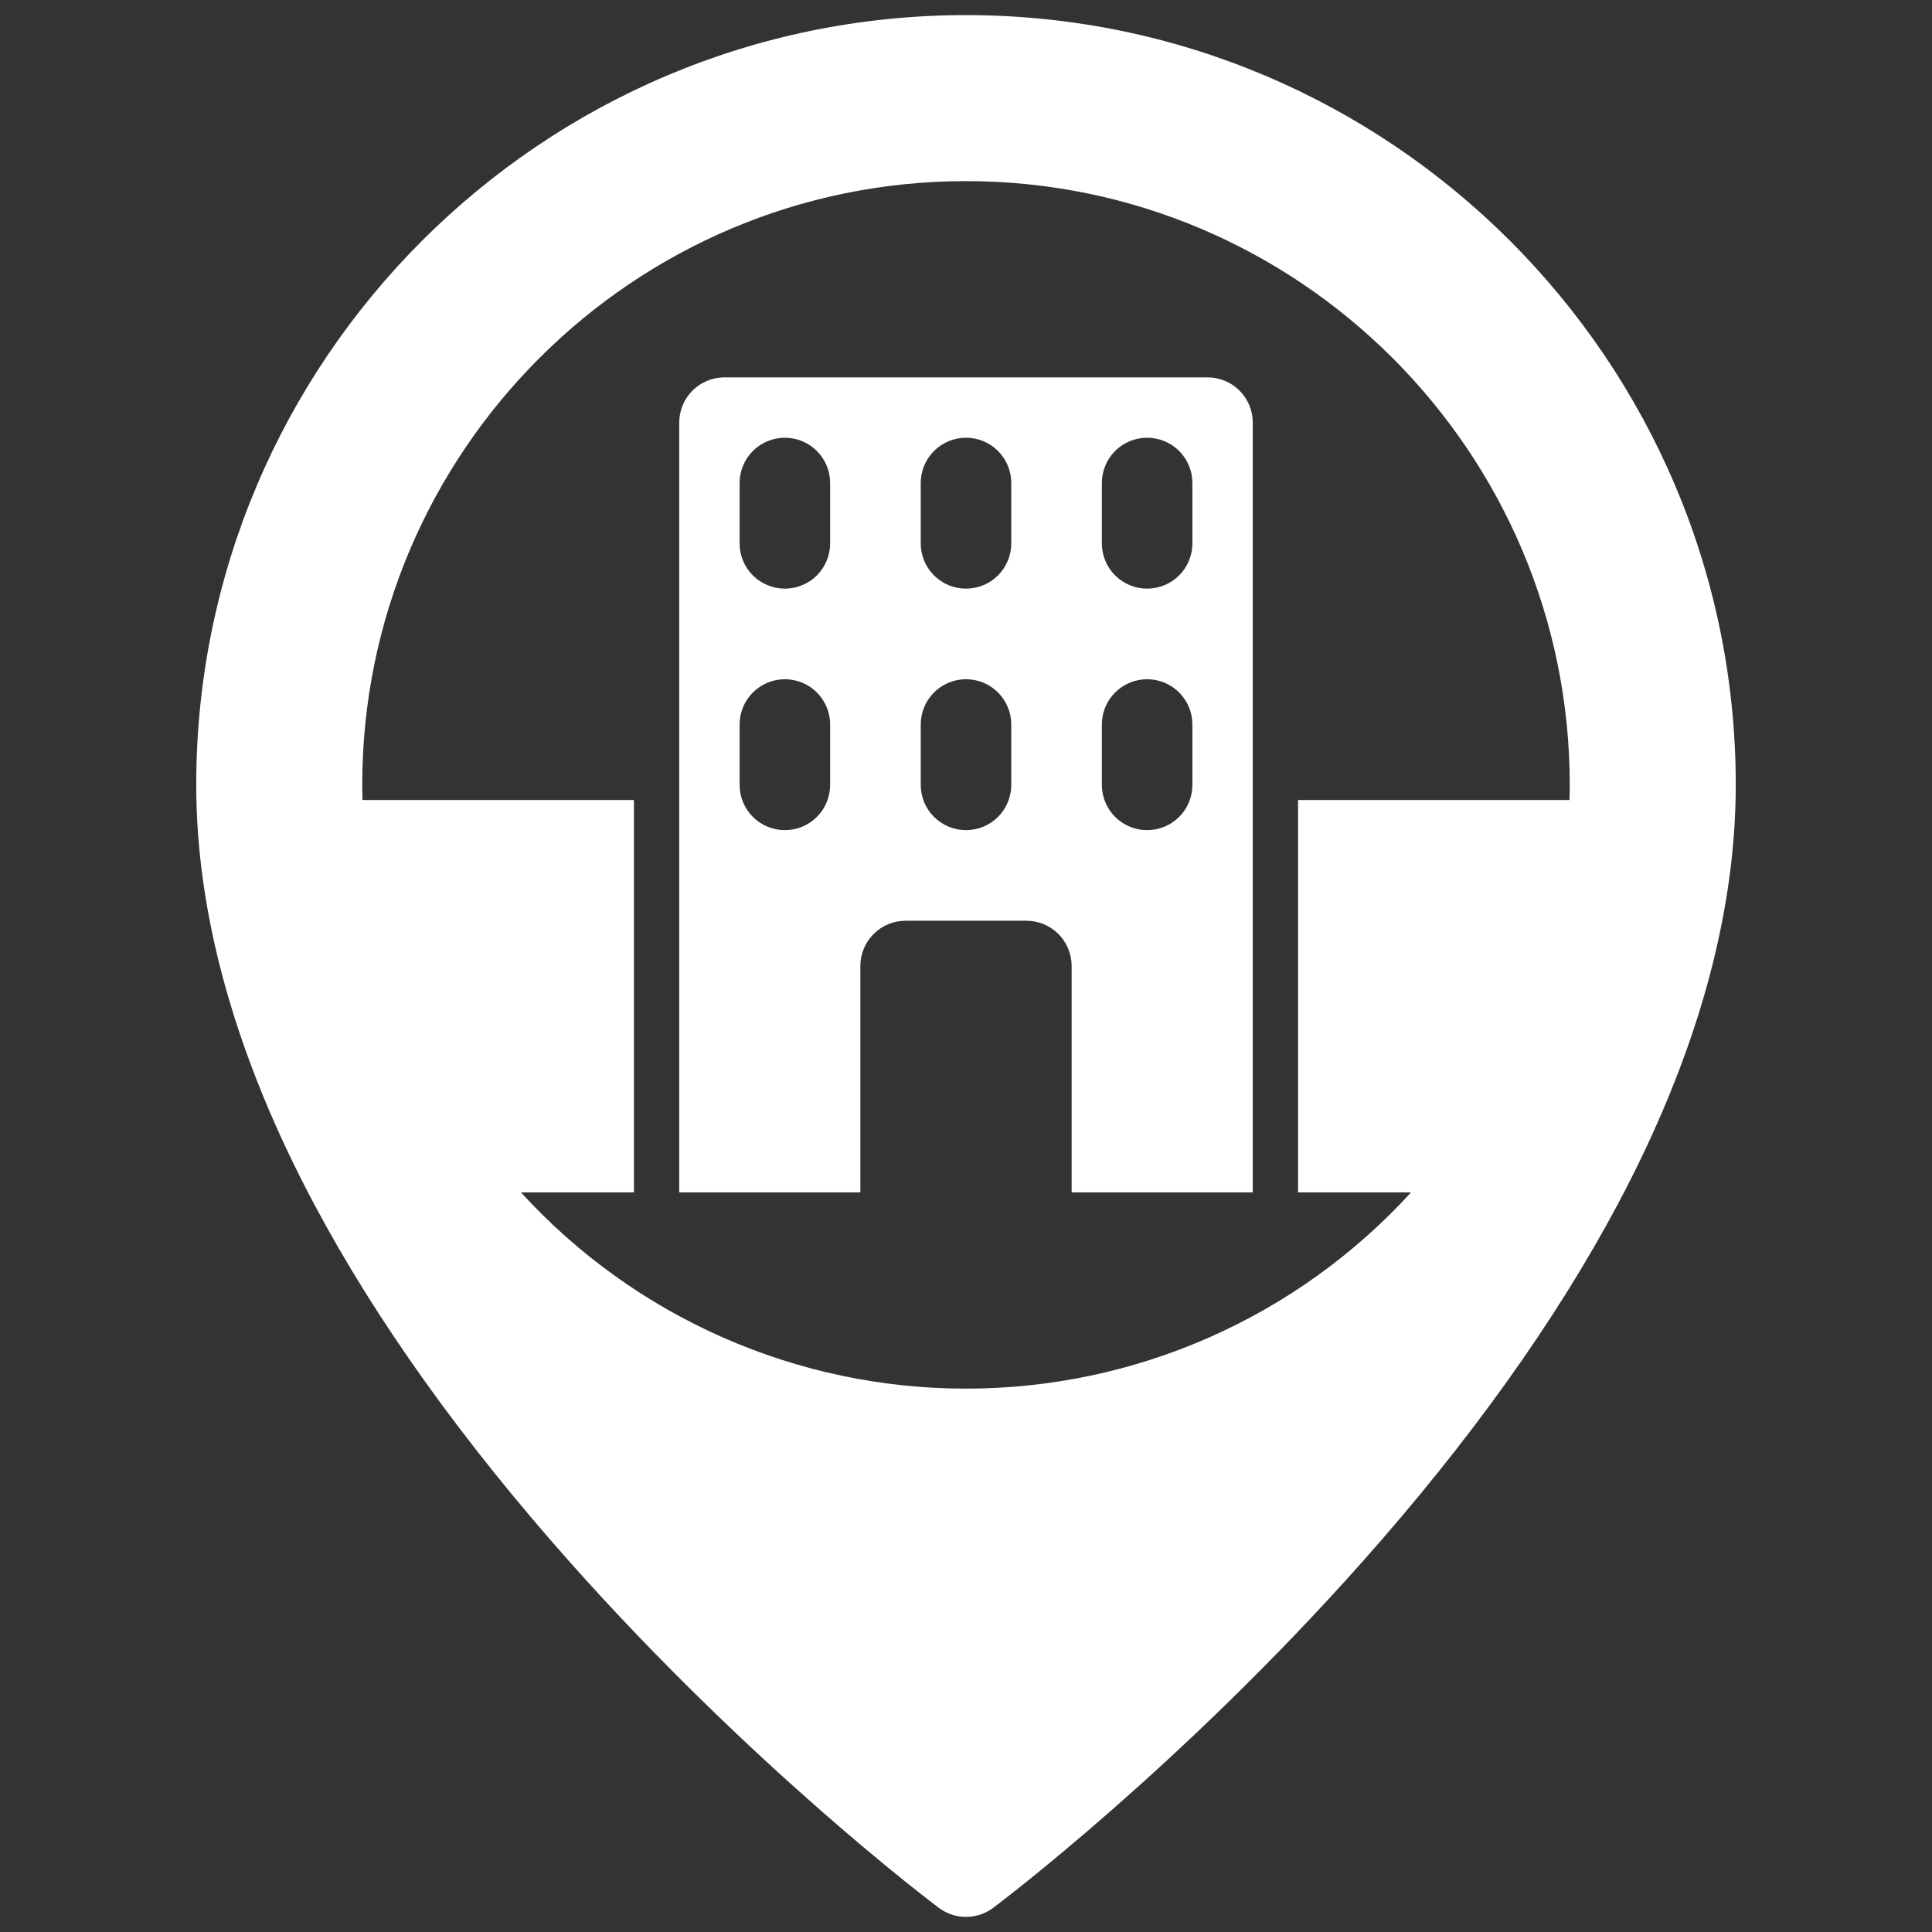 <svg width="56" height="56" viewBox="0 0 56 56" fill="none" xmlns="http://www.w3.org/2000/svg">
<rect x="0" y="0" width="56" height="56" fill="#333333" stroke="none"/>
<path d="M35 10.938H21C20.652 10.938 20.318 11.076 20.072 11.322C19.826 11.568 19.688 11.902 19.688 12.25V34.562H24.938V28C24.938 27.652 25.076 27.318 25.322 27.072C25.568 26.826 25.902 26.688 26.25 26.688H29.75C30.098 26.688 30.432 26.826 30.678 27.072C30.924 27.318 31.062 27.652 31.062 28V34.562H36.312V12.25C36.312 11.902 36.174 11.568 35.928 11.322C35.682 11.076 35.348 10.938 35 10.938ZM24.062 22.75C24.062 23.098 23.924 23.432 23.678 23.678C23.432 23.924 23.098 24.062 22.75 24.062C22.402 24.062 22.068 23.924 21.822 23.678C21.576 23.432 21.438 23.098 21.438 22.75V21C21.438 20.652 21.576 20.318 21.822 20.072C22.068 19.826 22.402 19.688 22.75 19.688C23.098 19.688 23.432 19.826 23.678 20.072C23.924 20.318 24.062 20.652 24.062 21V22.75ZM24.062 15.75C24.062 16.098 23.924 16.432 23.678 16.678C23.432 16.924 23.098 17.062 22.75 17.062C22.402 17.062 22.068 16.924 21.822 16.678C21.576 16.432 21.438 16.098 21.438 15.75V14C21.438 13.652 21.576 13.318 21.822 13.072C22.068 12.826 22.402 12.688 22.75 12.688C23.098 12.688 23.432 12.826 23.678 13.072C23.924 13.318 24.062 13.652 24.062 14V15.75ZM29.312 22.75C29.312 23.098 29.174 23.432 28.928 23.678C28.682 23.924 28.348 24.062 28 24.062C27.652 24.062 27.318 23.924 27.072 23.678C26.826 23.432 26.688 23.098 26.688 22.75V21C26.688 20.652 26.826 20.318 27.072 20.072C27.318 19.826 27.652 19.688 28 19.688C28.348 19.688 28.682 19.826 28.928 20.072C29.174 20.318 29.312 20.652 29.312 21V22.75ZM29.312 15.75C29.312 16.098 29.174 16.432 28.928 16.678C28.682 16.924 28.348 17.062 28 17.062C27.652 17.062 27.318 16.924 27.072 16.678C26.826 16.432 26.688 16.098 26.688 15.75V14C26.688 13.652 26.826 13.318 27.072 13.072C27.318 12.826 27.652 12.688 28 12.688C28.348 12.688 28.682 12.826 28.928 13.072C29.174 13.318 29.312 13.652 29.312 14V15.75ZM34.562 22.75C34.562 23.098 34.424 23.432 34.178 23.678C33.932 23.924 33.598 24.062 33.25 24.062C32.902 24.062 32.568 23.924 32.322 23.678C32.076 23.432 31.938 23.098 31.938 22.75V21C31.938 20.652 32.076 20.318 32.322 20.072C32.568 19.826 32.902 19.688 33.25 19.688C33.598 19.688 33.932 19.826 34.178 20.072C34.424 20.318 34.562 20.652 34.562 21V22.75ZM34.562 15.75C34.562 16.098 34.424 16.432 34.178 16.678C33.932 16.924 33.598 17.062 33.25 17.062C32.902 17.062 32.568 16.924 32.322 16.678C32.076 16.432 31.938 16.098 31.938 15.75V14C31.938 13.652 32.076 13.318 32.322 13.072C32.568 12.826 32.902 12.688 33.25 12.688C33.598 12.688 33.932 12.826 34.178 13.072C34.424 13.318 34.562 13.652 34.562 14V15.75Z" fill="white"/>
<path d="M28 0.438C15.697 0.438 5.688 10.447 5.688 22.75C5.688 26.56 6.843 30.66 9.123 34.934C10.914 38.292 13.402 41.772 16.519 45.279C21.796 51.215 26.994 55.136 27.212 55.3C27.44 55.47 27.716 55.562 28 55.562C28.284 55.562 28.56 55.47 28.788 55.3C29.006 55.136 34.204 51.215 39.481 45.278C42.598 41.772 45.086 38.291 46.877 34.934C49.157 30.66 50.312 26.56 50.312 22.75C50.312 10.447 40.303 0.438 28 0.438ZM28 40.25C25.573 40.251 23.172 39.746 20.95 38.766C18.729 37.787 16.737 36.355 15.1 34.562H18.375V23.188H10.506C10.502 23.042 10.5 22.896 10.5 22.75C10.5 13.101 18.351 5.25 28 5.25C37.65 5.25 45.5 13.101 45.5 22.75C45.5 22.896 45.498 23.042 45.494 23.188H37.625V34.562H40.9C39.263 36.355 37.271 37.787 35.05 38.766C32.828 39.746 30.427 40.251 28 40.25Z" fill="white"/>
</svg>
